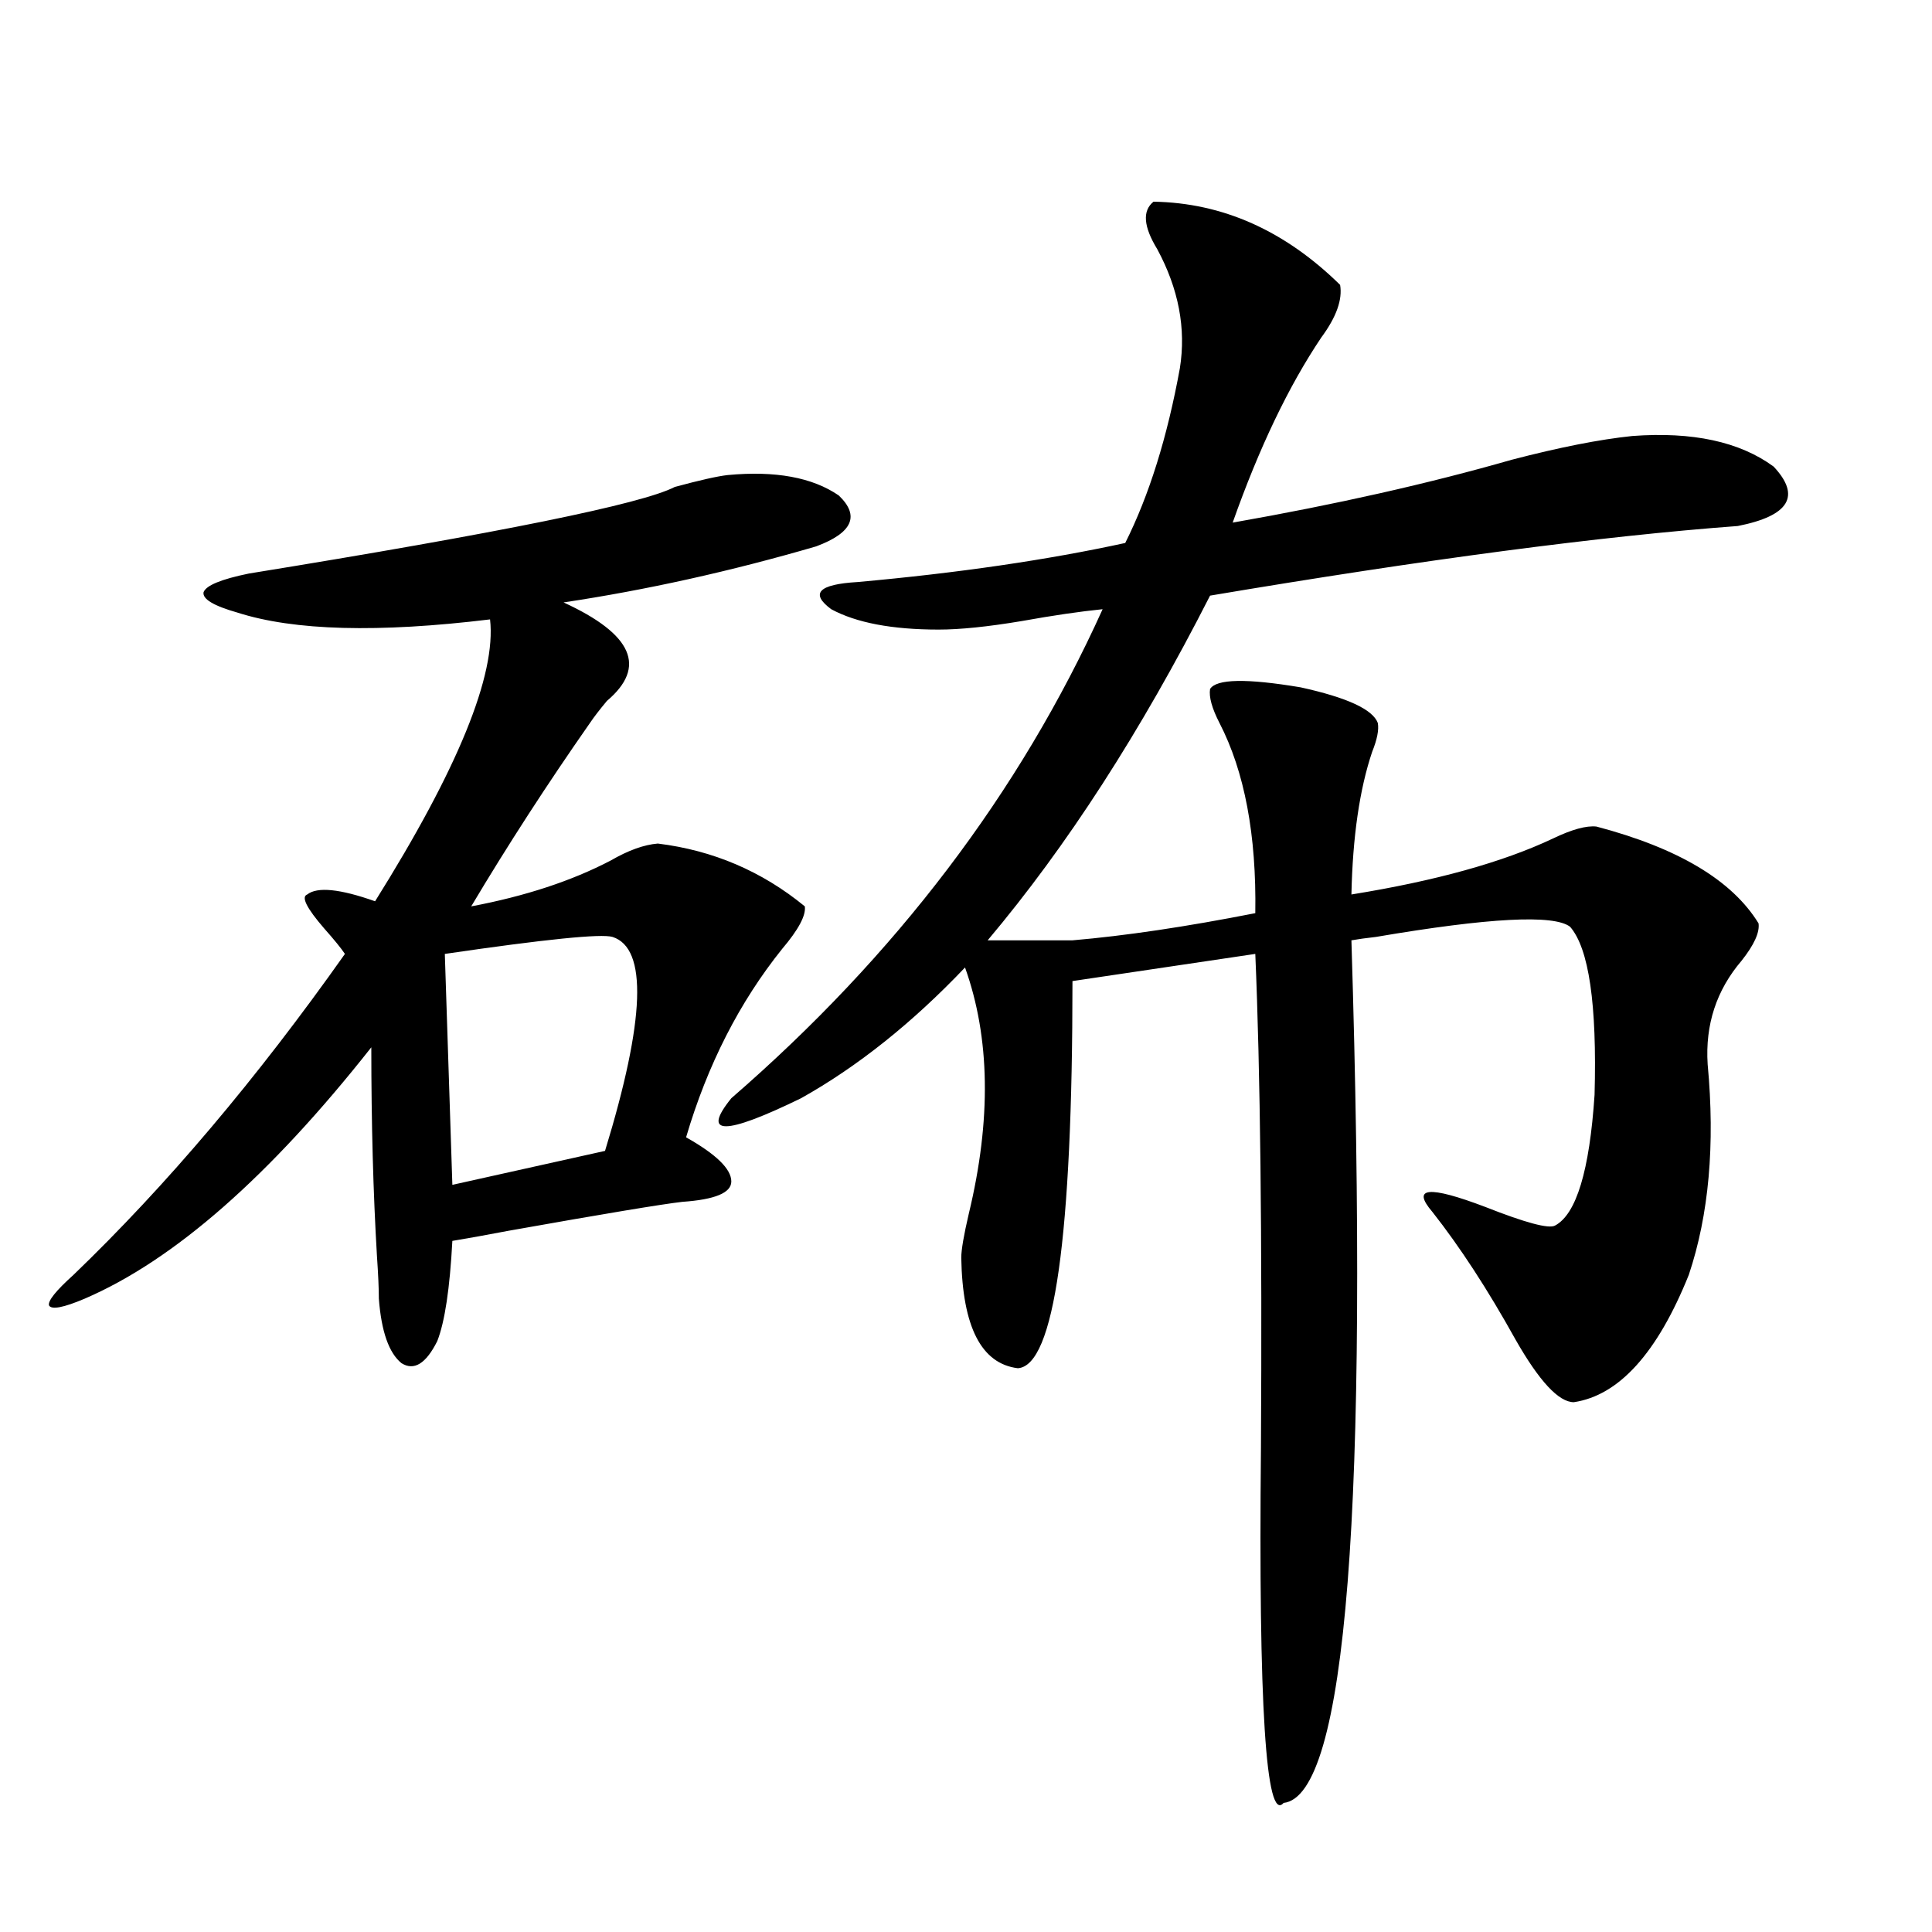 <?xml version="1.0" encoding="utf-8"?>
<!-- Generator: Adobe Illustrator 16.0.0, SVG Export Plug-In . SVG Version: 6.00 Build 0)  -->
<!DOCTYPE svg PUBLIC "-//W3C//DTD SVG 1.1//EN" "http://www.w3.org/Graphics/SVG/1.1/DTD/svg11.dtd">
<svg version="1.1" id="图层_1" xmlns="http://www.w3.org/2000/svg" xmlns:xlink="http://www.w3.org/1999/xlink" x="0px" y="0px"
	 width="1000px" height="1000px" viewBox="0 0 1000 1000" enable-background="new 0 0 1000 1000" xml:space="preserve">
<path d="M376.577,245.895c24.71-2.334,43.901,1.181,57.56,10.547c11.052,10.547,7.149,19.336-11.707,26.367
	c-44.237,12.895-87.803,22.563-130.729,29.004c35.761,16.411,43.246,33.398,22.438,50.977c-3.902,4.697-6.829,8.501-8.78,11.426
	c-22.118,31.641-42.606,63.281-61.462,94.922c27.957-5.273,52.026-13.184,72.193-23.73c9.1-5.273,17.225-8.198,24.39-8.789
	c28.612,3.516,53.977,14.365,76.096,32.52c0.64,4.697-3.262,12.016-11.707,21.973c-22.118,27.548-38.703,60.068-49.755,97.559
	c15.609,8.789,23.414,16.411,23.414,22.852c0,5.864-8.46,9.38-25.365,10.547c-10.411,1.181-40.334,6.152-89.754,14.941
	c-12.363,2.348-22.118,4.106-29.268,5.273c-1.311,24.609-3.902,41.899-7.805,51.855c-5.854,11.728-12.042,15.532-18.536,11.426
	c-6.509-5.273-10.411-16.397-11.707-33.398c0-5.273-0.335-12.593-0.976-21.973c-1.951-32.808-2.927-68.843-2.927-108.105
	C139.509,608.883,90.074,652.252,43.902,672.164c-11.067,4.697-17.24,5.864-18.536,3.516c-0.656-2.334,3.567-7.608,12.683-15.82
	C86.172,613.58,133,558.209,178.533,493.746c-1.951-2.925-5.533-7.32-10.731-13.184c-9.116-10.547-12.042-16.397-8.78-17.578
	c5.198-4.092,16.905-2.925,35.121,3.516c42.926-68.555,62.758-117.183,59.511-145.898c-57.895,7.031-101.461,5.864-130.729-3.516
	c-12.363-3.516-18.216-7.031-17.561-10.547c1.296-3.516,9.1-6.729,23.414-9.668c130.073-21.094,203.562-36.035,220.482-44.824
	C362.263,248.531,371.363,246.485,376.577,245.895z M317.066,484.957c-5.854-1.758-34.801,1.181-86.827,8.789l3.902,119.531
	l79.022-17.578C333.971,527.735,335.267,490.821,317.066,484.957z M597.059,104.391c35.761,0.591,67.956,14.941,96.583,43.066
	c1.296,7.622-1.951,16.699-9.756,27.246c-16.92,25.2-32.194,57.129-45.853,95.801c53.322-9.366,101.461-20.215,144.387-32.52
	c24.71-6.441,45.517-10.547,62.438-12.305c31.219-2.334,55.608,2.939,73.169,15.82c14.298,15.244,8.125,25.488-18.536,30.762
	c-70.898,5.273-161.947,17.29-273.164,36.035c-35.777,70.313-74.145,129.79-115.119,178.418h43.901
	c27.316-2.334,58.855-7.031,94.632-14.063c0.64-40.43-5.533-73.238-18.536-98.438c-3.902-7.608-5.533-13.472-4.878-17.578
	c3.247-5.273,18.856-5.562,46.828-0.879c24.054,5.273,37.392,11.426,39.999,18.457c0.64,3.516-0.335,8.501-2.927,14.941
	c-6.509,19.336-10.091,43.945-10.731,73.828c43.566-7.031,78.367-16.699,104.388-29.004c9.756-4.683,17.225-6.729,22.438-6.152
	c42.27,11.137,70.242,27.837,83.9,50.098c0.64,4.697-2.287,11.137-8.78,19.336c-13.018,15.244-18.871,33.11-17.561,53.613
	c3.902,41.611,0.64,77.934-9.756,108.984c-16.265,40.43-36.097,62.402-59.511,65.918c-7.805,0-17.896-10.835-30.243-32.52
	c-14.314-25.777-28.627-47.749-42.926-65.918c-11.067-12.881-1.951-13.76,27.316-2.637c20.807,8.212,32.835,11.426,36.097,9.668
	c11.052-5.85,17.881-28.413,20.487-67.676c1.296-46.87-2.927-75.874-12.683-87.012c-8.46-6.441-41.95-4.683-100.485,5.273
	c-5.213,0.591-9.436,1.181-12.683,1.758c9.1,294.145-2.607,442.969-35.121,446.484c-9.115,10.547-13.018-50.688-11.707-183.691
	c0.64-110.152-0.335-195.406-2.927-255.762l-94.632,14.063c0,132.427-9.436,199.223-28.292,200.391
	c-18.872-2.334-28.627-21.382-29.268-57.129c0-4.092,1.296-11.714,3.902-22.852c11.707-48.628,11.052-91.104-1.951-127.441
	c-27.316,28.716-55.608,51.279-84.876,67.676c-39.679,19.336-51.706,19.336-36.097,0c85.196-73.828,149.265-158.203,192.19-253.125
	c-11.707,1.181-25.7,3.227-41.95,6.152c-17.561,2.939-31.874,4.395-42.926,4.395c-24.07,0-42.606-3.516-55.608-10.547
	c-11.067-8.198-6.509-12.881,13.658-14.063c52.026-4.683,98.199-11.426,138.533-20.215c12.347-24.609,21.783-54.781,28.292-90.527
	c3.247-20.503-0.656-41.006-11.707-61.523C591.846,117.286,591.206,109.088,597.059,104.391z"/>
</svg>

